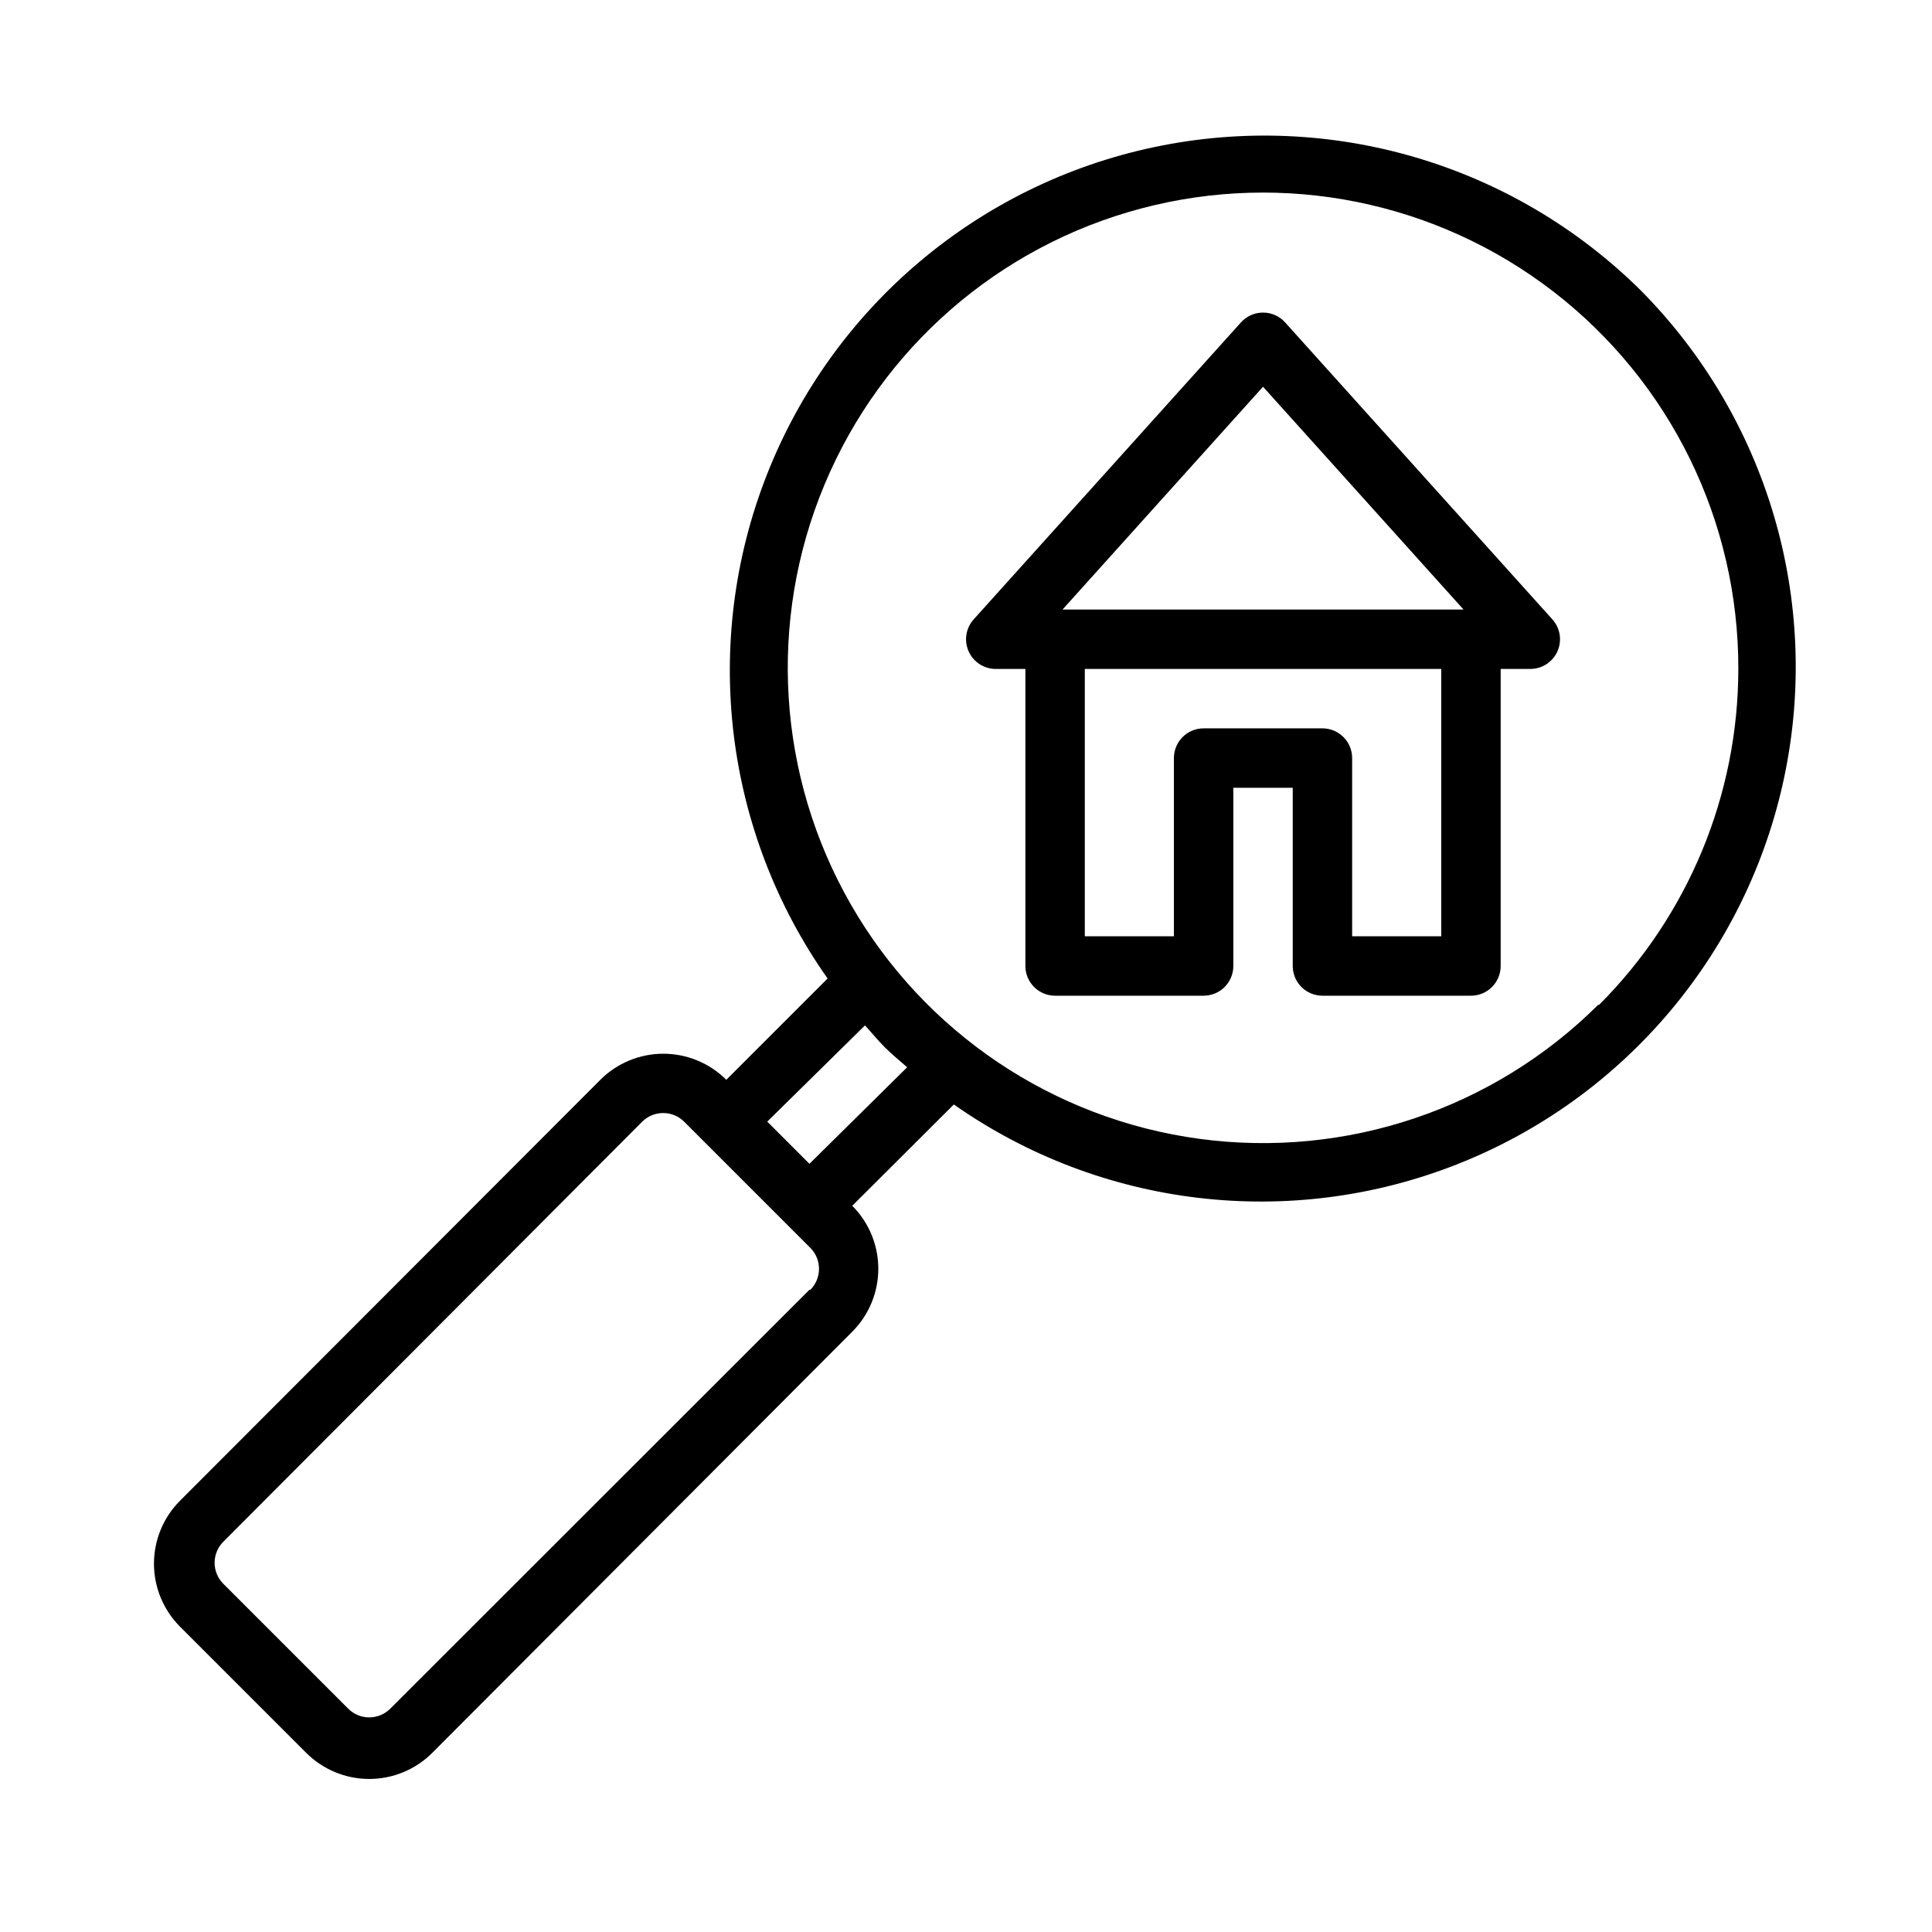 <?xml version="1.0" encoding="UTF-8"?>
<!-- Uploaded to: SVG Repo, www.svgrepo.com, Generator: SVG Repo Mixer Tools -->
<svg fill="#000000" width="800px" height="800px" version="1.1" viewBox="144 144 512 512" xmlns="http://www.w3.org/2000/svg">
 <g>
  <path d="m578.93 221.07c-33.844-33.594-82.312-47.914-128.98-38.102-46.664 9.809-85.266 42.434-102.71 86.812s-11.406 94.559 16.082 133.53l-26.844 26.844c-4.43-4.422-10.434-6.906-16.691-6.906s-12.258 2.484-16.688 6.906l-111.39 111.55c-4.422 4.426-6.906 10.43-6.906 16.688 0 6.258 2.484 12.262 6.906 16.691l33.457 33.457v-0.004c4.43 4.422 10.43 6.906 16.688 6.906 6.262 0 12.262-2.484 16.691-6.906l111.31-111.62c4.422-4.426 6.906-10.43 6.906-16.688 0-6.258-2.484-12.262-6.906-16.688l26.922-26.844c38.973 27.359 89.086 33.316 133.38 15.852 44.301-17.465 76.867-56.012 86.688-102.61 9.816-46.598-4.426-95.008-37.91-128.86zm-220.42 264.73-111.07 111c-1.477 1.488-3.488 2.328-5.59 2.328-2.098 0-4.109-0.84-5.586-2.328l-33.062-33.062c-1.492-1.48-2.328-3.492-2.328-5.59 0-2.102 0.836-4.113 2.328-5.59l111-111.31c1.484-1.473 3.496-2.293 5.586-2.281 2.066 0.008 4.047 0.828 5.512 2.281l33.457 33.457c3.051 3.07 3.051 8.031 0 11.102zm0-33.379-11.18-11.18 25.902-25.5c1.73 1.891 3.387 3.938 5.273 5.824 1.891 1.891 3.938 3.543 5.902 5.273zm209-42.117v0.008c-27.77 27.602-66.793 40.719-105.59 35.5-38.805-5.223-72.973-28.191-92.453-62.152-19.484-33.961-22.066-75.051-6.984-111.18 15.078-36.133 46.102-63.199 83.945-73.234 37.844-10.039 78.203-1.906 109.21 22.004 31.004 23.91 49.125 60.879 49.035 100.03-0.016 33.398-13.297 65.426-36.922 89.035z"/>
  <path d="m484.54 229.41c-1.492-1.641-3.606-2.574-5.824-2.574s-4.332 0.934-5.824 2.574l-70.848 78.719v0.004c-2.082 2.305-2.613 5.621-1.355 8.461 1.258 2.844 4.07 4.676 7.18 4.684h7.871v78.723c0 2.086 0.828 4.09 2.305 5.566 1.477 1.477 3.481 2.305 5.566 2.305h39.363c2.086 0 4.09-0.828 5.566-2.305 1.473-1.477 2.305-3.481 2.305-5.566v-47.234h15.742v47.234c0 2.086 0.832 4.09 2.305 5.566 1.477 1.477 3.481 2.305 5.566 2.305h39.363c2.086 0 4.09-0.828 5.566-2.305 1.477-1.477 2.305-3.481 2.305-5.566v-78.723h7.871c3.109-0.008 5.922-1.84 7.18-4.684 1.258-2.84 0.727-6.156-1.355-8.461zm-5.824 17.082 53.137 59.043h-106.27zm47.23 145.63h-23.613v-47.23c0-2.09-0.832-4.09-2.309-5.566-1.473-1.477-3.477-2.305-5.566-2.305h-31.484c-4.348 0-7.875 3.523-7.875 7.871v47.23h-23.613v-70.848h94.461z"/>
 </g>
</svg>